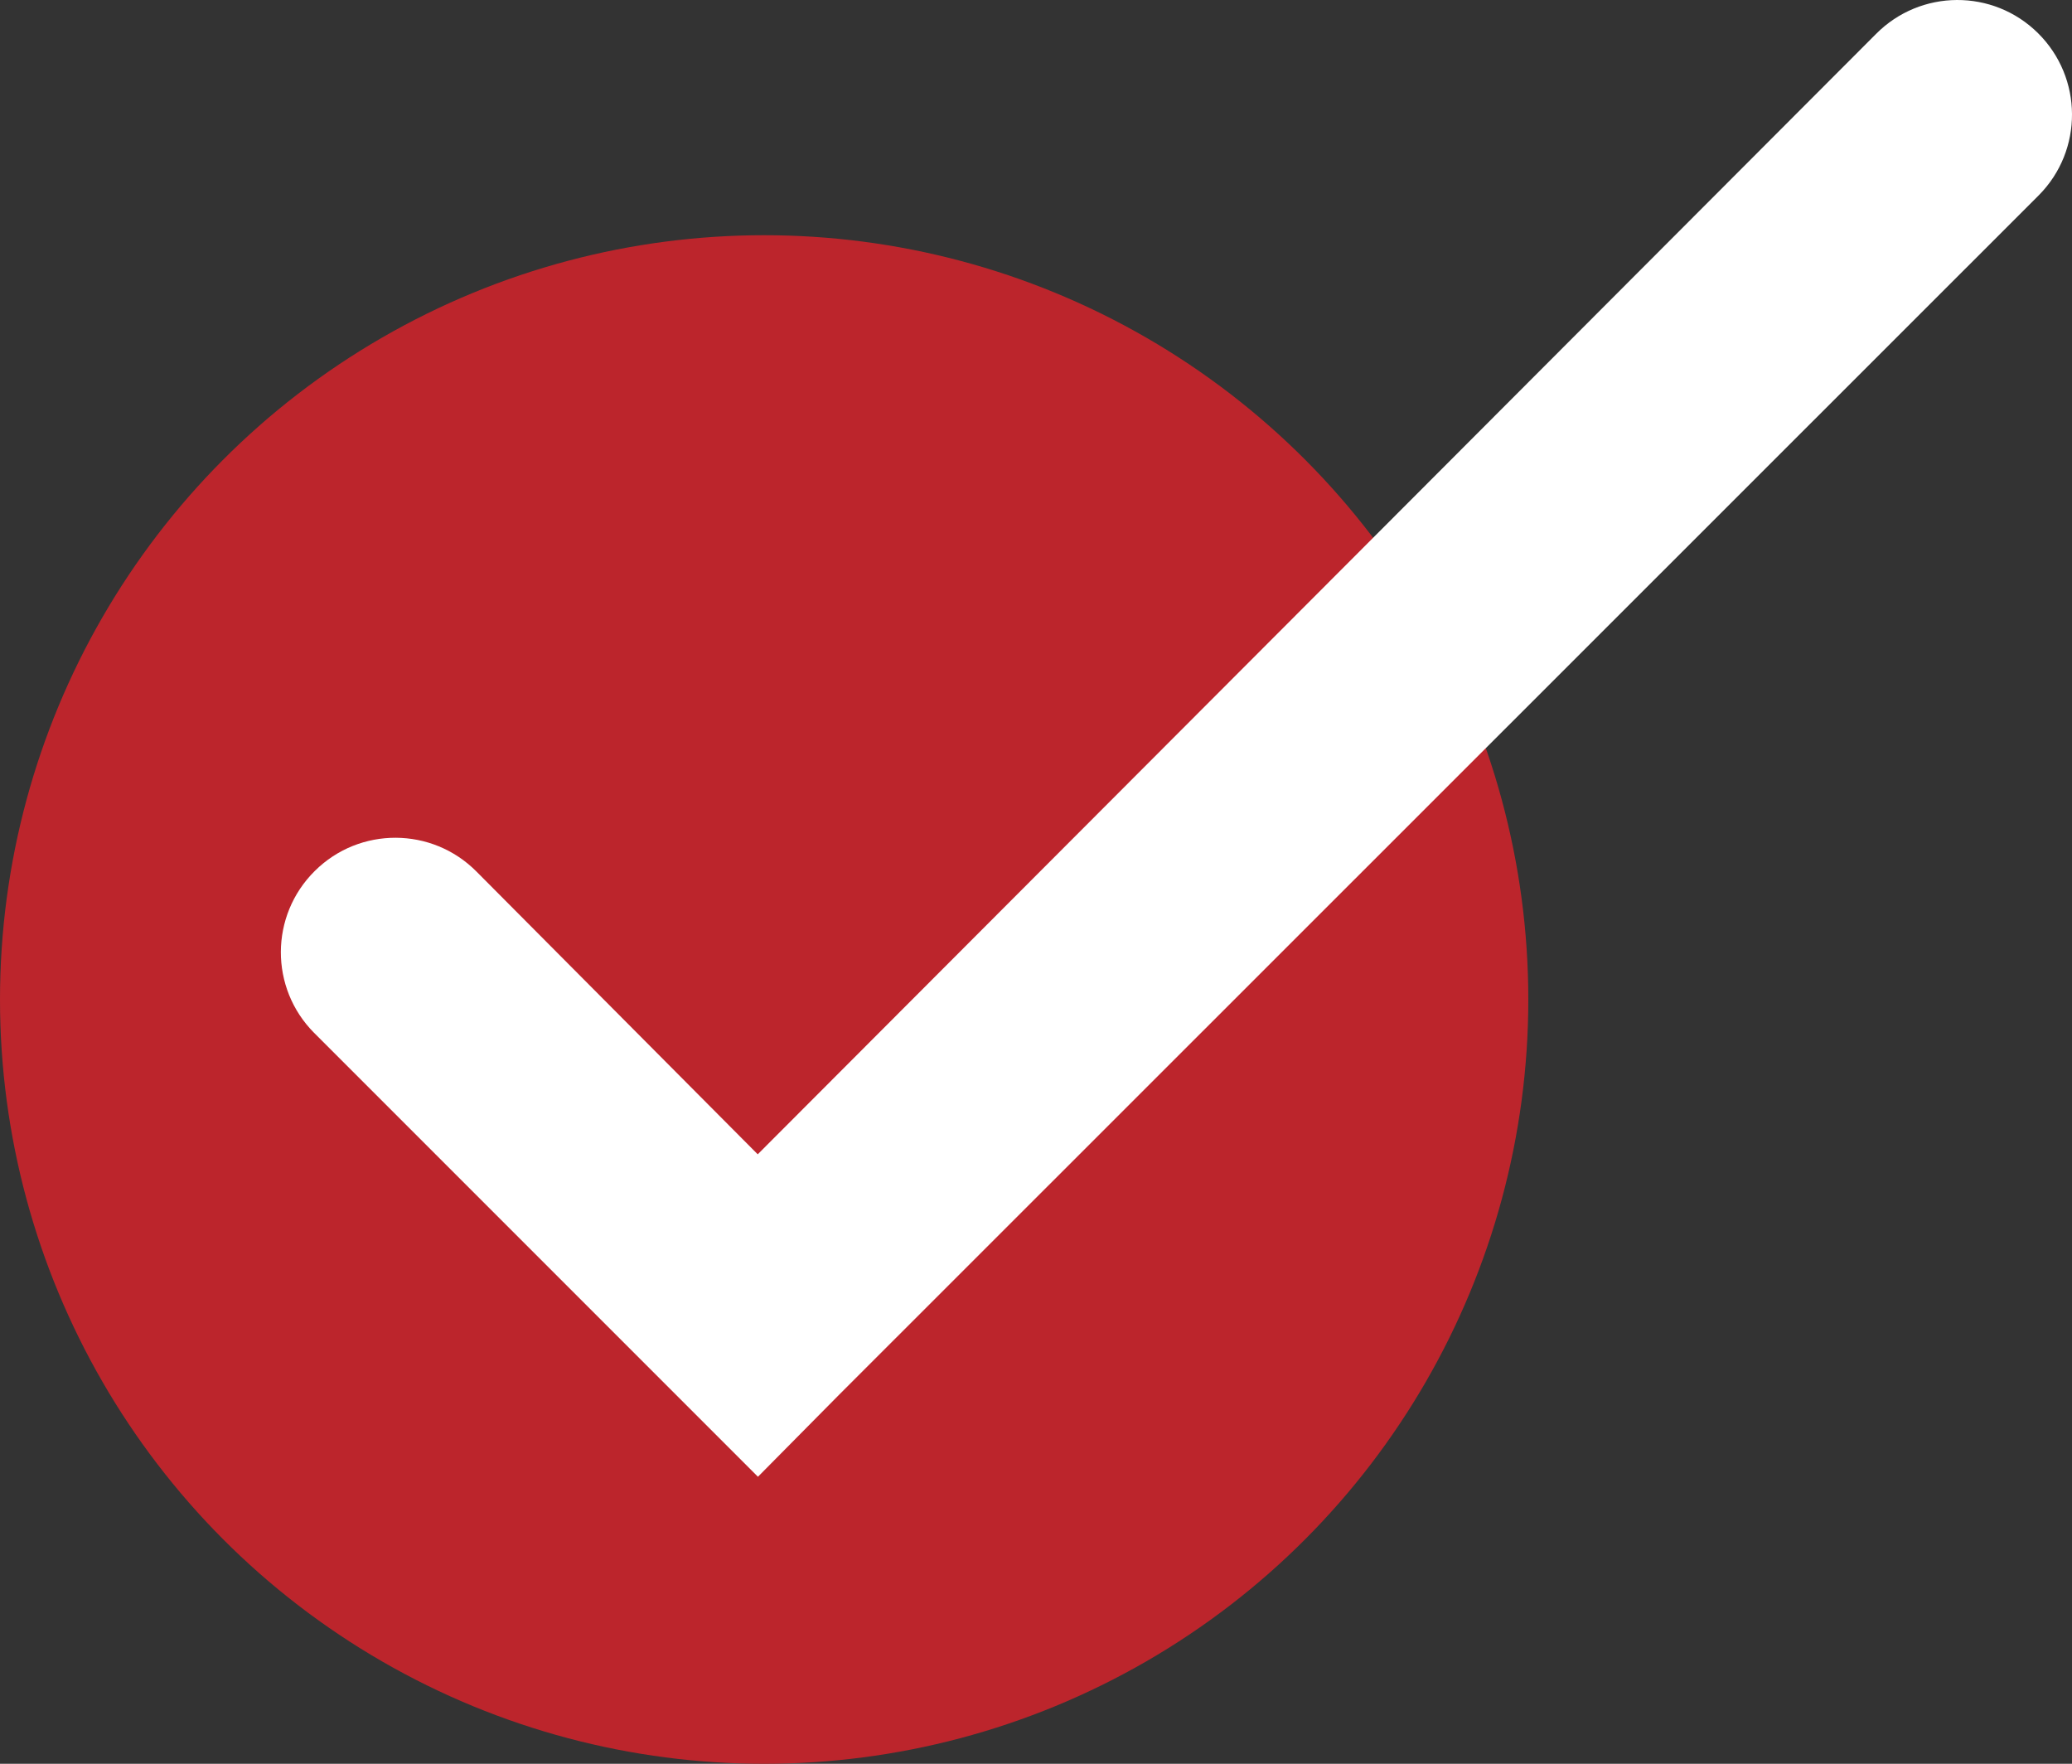 <?xml version="1.0" encoding="UTF-8"?>
<svg xmlns="http://www.w3.org/2000/svg" id="Layer_1" viewBox="0 0 100 85.11">
  <rect x="0" y="0" width="100" height="85.11" fill="#333333" stroke="none"/>
  <circle cx="36.88" cy="48.23" r="36.88" fill="#bc252c" stroke-width="0"></circle>
  <path d="M90.54,1.64l-53.97,54.06-13.57-13.64c-2.15-2.17-5.65-2.18-7.81-.03-2.17,2.15-2.18,5.65-.03,7.81l12.07,12.07,5.45,5.45,3.9,3.9,3.86-3.9,2.64-2.64L98.4,9.42c2.15-2.17,2.13-5.67-.04-7.82-2.17-2.15-5.67-2.13-7.82.04h0Z" fill="#fff" stroke-width="0"></path>
</svg>
